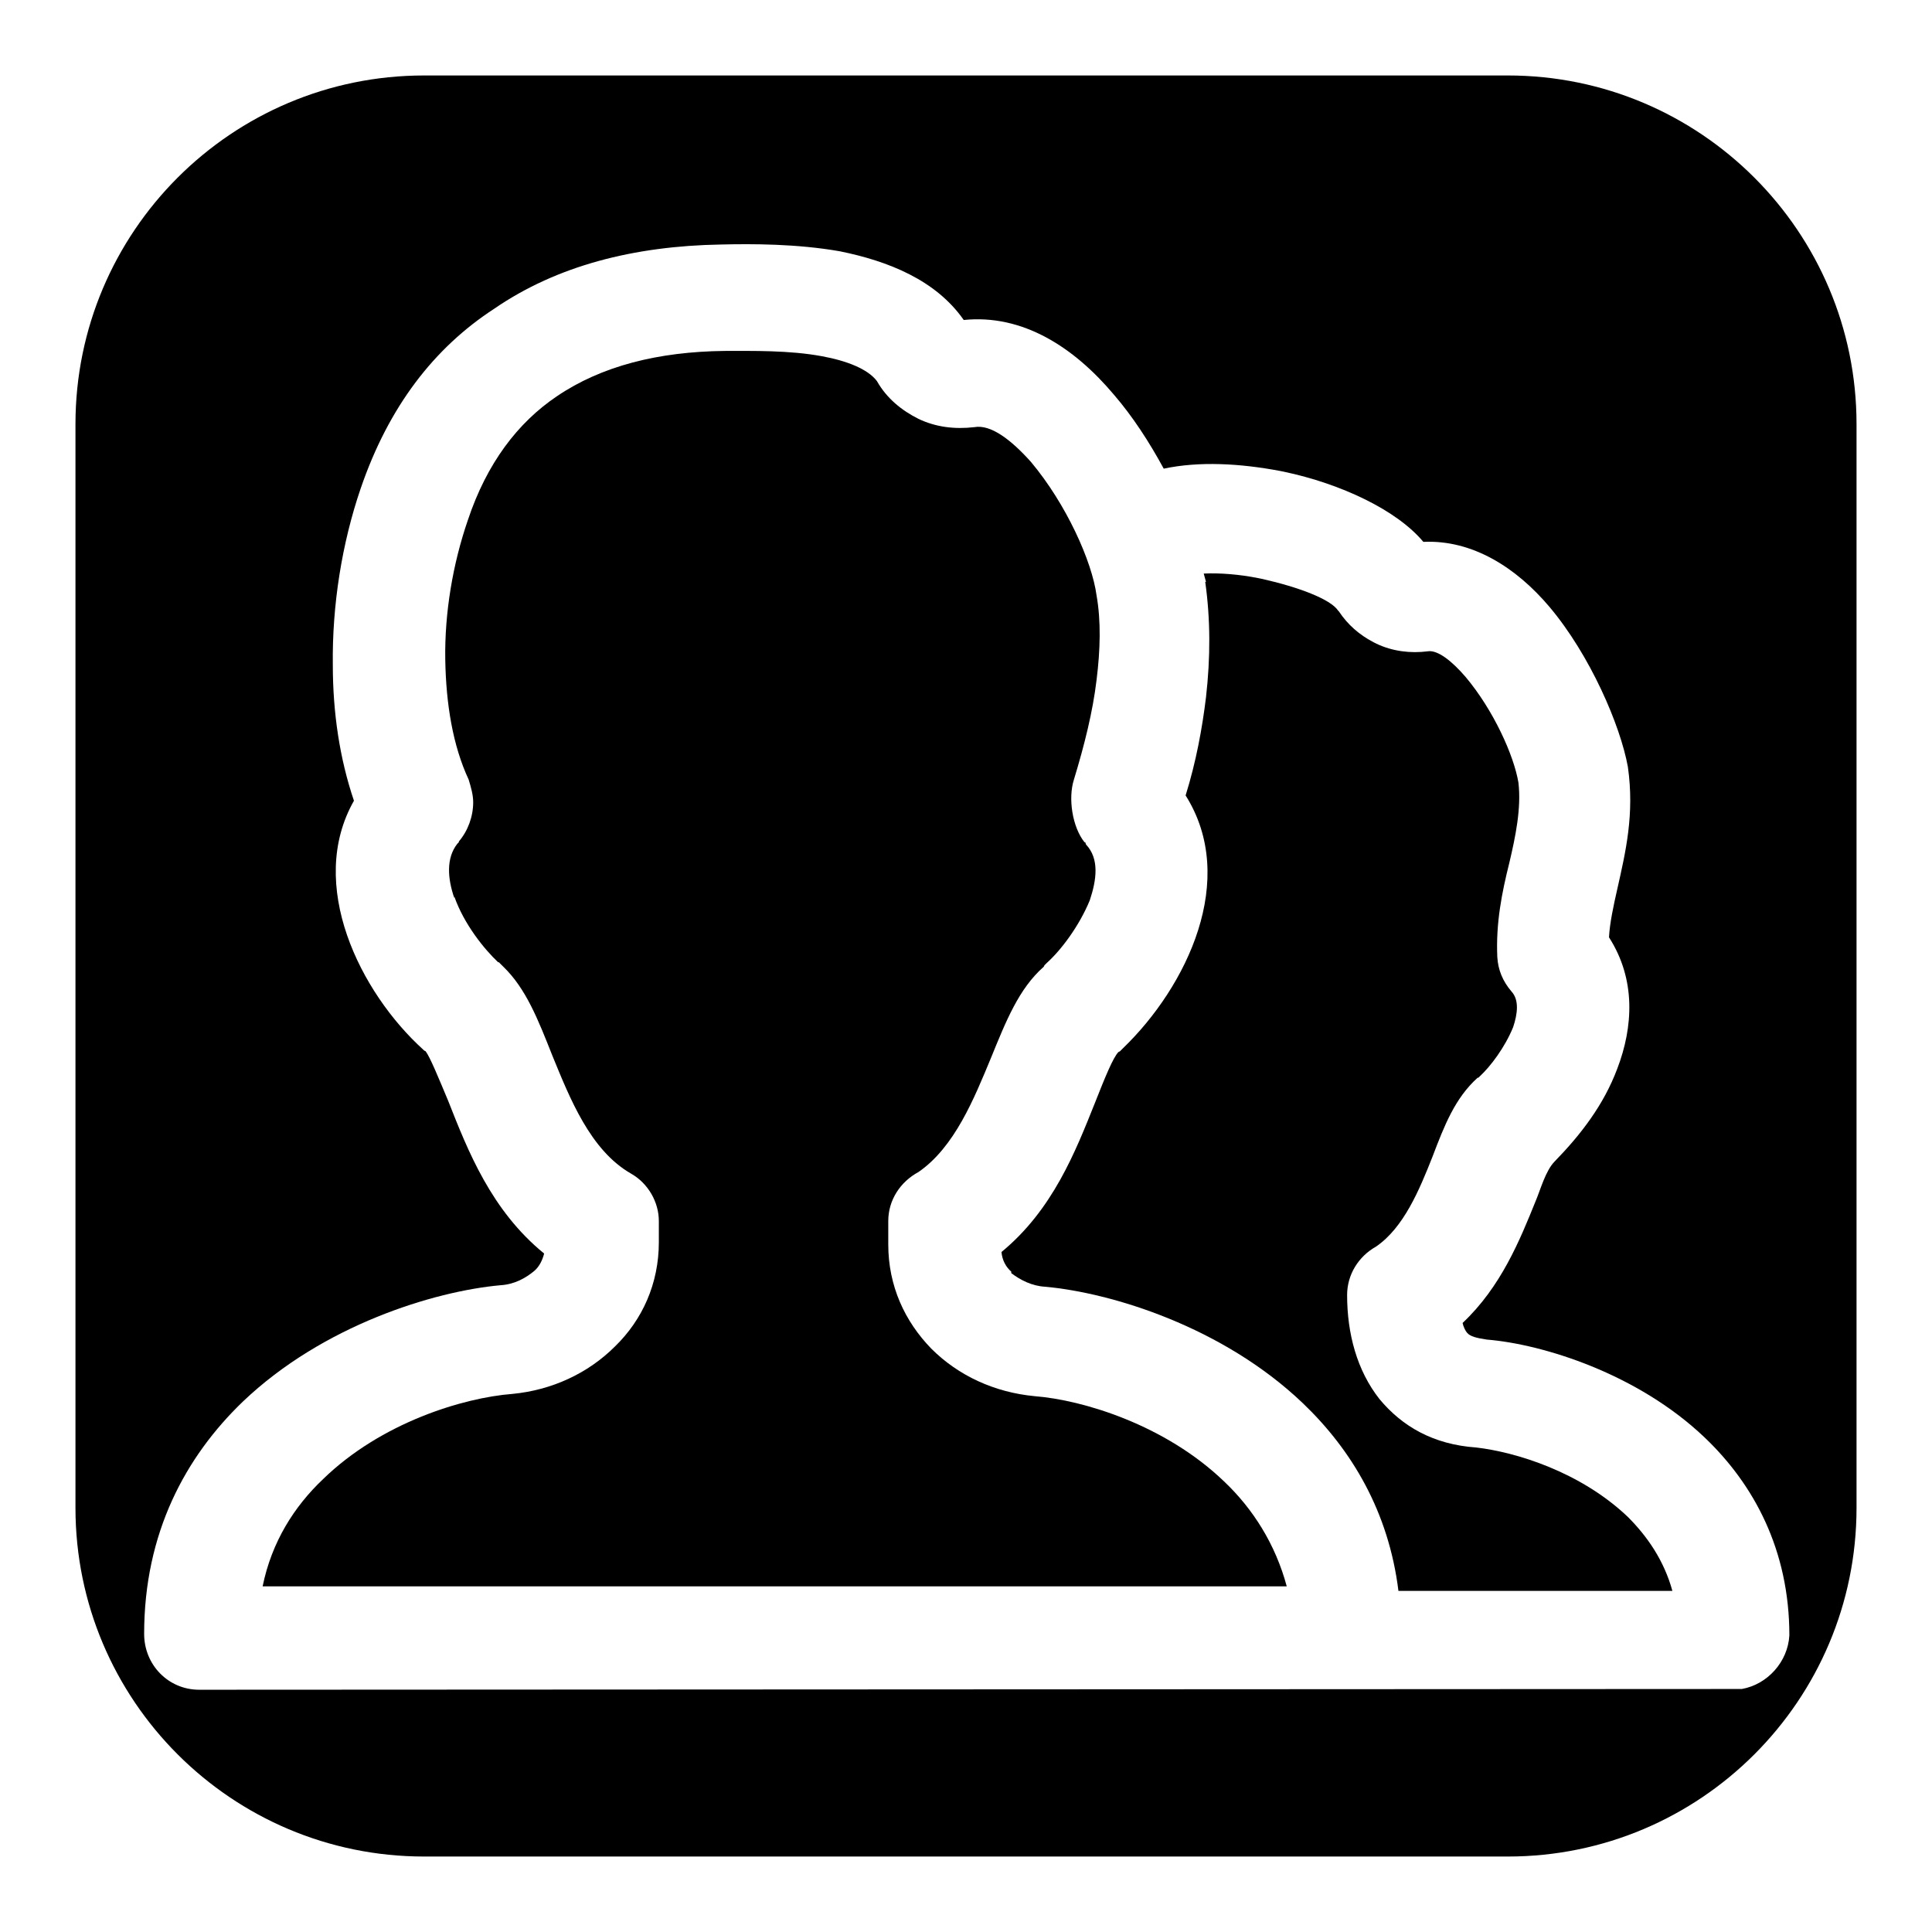 <?xml version="1.0" encoding="utf-8"?>
<!-- Svg Vector Icons : http://www.onlinewebfonts.com/icon -->
<!DOCTYPE svg PUBLIC "-//W3C//DTD SVG 1.1//EN" "http://www.w3.org/Graphics/SVG/1.1/DTD/svg11.dtd">
<svg version="1.1" xmlns="http://www.w3.org/2000/svg" xmlns:xlink="http://www.w3.org/1999/xlink" x="0px" y="0px" viewBox="0 0 256 256" enable-background="new 0 0 256 256" xml:space="preserve">
<g><g><path fill="#000000" d="M162.2,196.3c-7.8-7.5-18.7-10.8-25.1-11.3c-5.3-0.5-10.1-2.7-13.7-6.3h0c-3.5-3.6-5.7-8.3-5.7-13.8v-3.1c0-2.8,1.6-5.2,4-6.5c4.8-3.3,7.4-9.8,9.6-15.1c2-4.9,3.7-9.2,7-12.1l0.1-0.2l0.3-0.3c1.9-1.7,4.3-4.9,5.7-8.3c0.9-2.7,1.3-5.5-0.5-7.4l-0.1-0.3h-0.1c-1.6-2-2.2-5.8-1.4-8.3c1.4-4.6,2.5-9,3-13.2c0.5-4,0.6-7.8,0-11.2h0c-0.6-4.5-4-12.1-8.7-17.7c-2.6-2.9-5.3-5-7.5-4.6c-2.6,0.3-5.1,0-7.4-1.1c-2.2-1.1-4.2-2.7-5.5-5c-1.2-1.6-4-2.7-7.3-3.3c-4.3-0.8-9.2-0.7-12.9-0.7c-8.8,0.1-16.3,2-22.2,6c-5.2,3.5-9.3,8.9-11.8,16.4c-2,5.8-3.1,12.3-3,18.5c0.1,5.9,1,11.4,3.1,15.9c0.3,1,0.6,2,0.6,3c0,1.9-0.7,3.8-1.9,5.2v0.1l-0.2,0.2c-1.5,1.9-1.3,4.6-0.4,7.2l0-0.2c1.3,3.7,4,7,5.8,8.7h0.1l0.6,0.6c3,2.9,4.6,7,6.5,11.8c2.3,5.6,5,12.5,10.4,15.6c2.3,1.3,3.7,3.8,3.7,6.3v2.8c0,5.5-2.2,10.3-5.8,13.8c-3.6,3.6-8.4,5.8-13.6,6.3c-6.5,0.5-17.4,3.8-25.1,11.3c-3.8,3.6-6.8,8.3-8,14.2h135.7C169,204.6,166,199.9,162.2,196.3z"/><path fill="#000000" d="M195.6,191.8L195.6,191.8c-5.7-0.4-9.8-2.8-12.8-6.4c-3-3.8-4.3-8.7-4.3-13.8c0-2.7,1.5-5.1,3.8-6.4c3.7-2.5,5.8-7.6,7.5-11.9c1.6-4.2,3-7.8,6-10.5l0.1,0l0.2-0.2c1.4-1.3,3.3-3.8,4.4-6.5c0.6-1.8,0.8-3.6-0.2-4.7c-1.2-1.4-1.8-2.9-1.9-4.6c-0.2-4.5,0.6-8.5,1.6-12.5c0.8-3.4,1.6-7.2,1.2-10.6c-0.6-3.6-3.3-9.6-7-14c-1.8-2.1-3.7-3.6-5-3.4c-2.3,0.3-4.7,0-6.8-1l-0.4-0.2c-1.9-1-3.4-2.3-4.6-4.1l-0.1-0.1c-1-1.5-5.2-3.1-10.1-4.2l-0.5-0.1c-2.5-0.5-5.1-0.7-7.2-0.6l0.3,1.1h-0.1c0.7,5,0.7,10,0.1,15.3c-0.5,4.1-1.3,8.5-2.7,13c7,11.1,0.2,25.3-8.3,33.5l-0.3,0.3l-0.1,0.1l-0.2,0.1c-0.7,0.7-1.8,3.4-3.1,6.7c-2.6,6.5-5.6,14.2-12.4,19.8c0.1,1.1,0.6,2,1.3,2.6v0.1v0.1c1.2,0.9,2.7,1.7,4.5,1.8c8.8,0.8,23.5,5.3,34.1,15.4c6.5,6.2,11.4,14.4,12.7,24.9h36.3c-1.1-4-3.3-7.2-5.9-9.8C209.4,195,200.8,192.4,195.6,191.8z"/><path fill="#000000" d="M199.8,10H56.2C30.7,10,10,30.7,10,56.2v143.6c0,25.5,20.7,46.2,46.2,46.2h143.6c25.5,0,46.2-20.7,46.2-46.2V56.2C246,30.7,225.3,10,199.8,10z M230.8,223.8L230.8,223.8l-204.4,0.1c-4.1,0-7.3-3.3-7.3-7.4c0-13.4,5.5-23.5,13.1-30.8c10.6-10.1,25.3-14.6,34.1-15.4c1.8-0.1,3.3-0.9,4.5-1.9c0.7-0.6,1.1-1.5,1.3-2.3c-7-5.7-10.1-13.6-12.7-20.2c-1.3-3.1-2.4-5.8-3-6.6l-0.2-0.1l-0.1-0.1c-8.4-7.6-15.5-21.9-9.2-33c-1.9-5.6-2.8-11.7-2.8-18c-0.1-7.9,1.2-16.1,3.7-23.4c3.7-10.8,9.7-18.6,17.7-23.8c8.3-5.7,18.5-8.3,30-8.5c4.2-0.1,10.1-0.1,15.8,0.9c6.4,1.3,12.7,3.8,16.4,9.1c7.8-0.8,14.6,3.6,19.9,9.9c2.5,2.9,4.7,6.3,6.6,9.8c4.7-1,10.1-0.7,15.4,0.3l0.5,0.1c7.6,1.6,15,5.1,18.5,9.3c6.5-0.3,12.3,3.4,16.7,8.6c5.4,6.4,9.4,15.7,10.4,21.2c0.9,6.3-0.3,11.3-1.4,16.2c-0.5,2.2-1,4.5-1.1,6.4c3.6,5.6,3.2,11.9,1.1,17.4c-1.8,4.8-4.8,8.7-8.3,12.3c-1.2,1.2-1.9,3.8-2.5,5.2c-2.1,5.2-4.6,11.4-9.7,16.2c0.1,0.5,0.4,1.1,0.6,1.3c0.4,0.5,1.3,0.7,2.6,0.9c7.4,0.6,20,4.5,28.9,13c6.5,6.2,11.2,14.9,11.2,26.2C236.9,220.2,234.2,223.2,230.8,223.8z"/></g></g>
</svg>